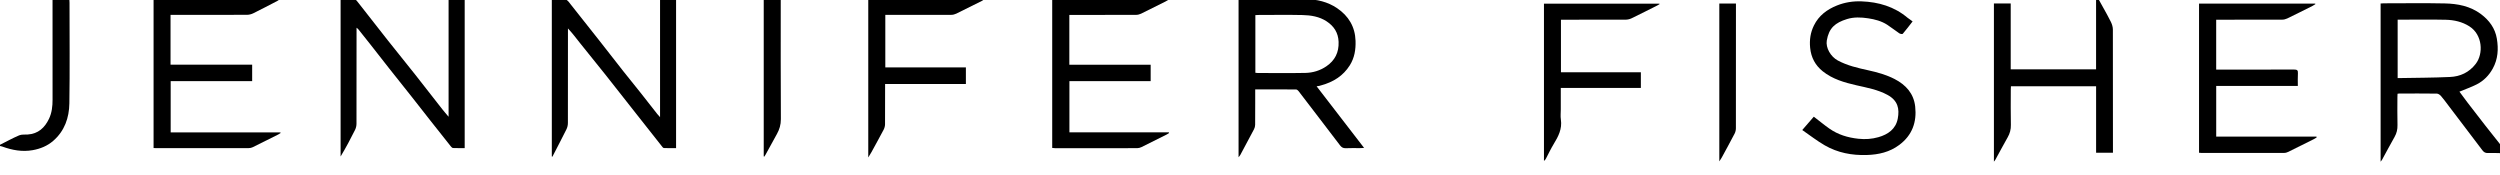 <svg width="200" height="14" viewBox="0 0 200 14" fill="none" xmlns="http://www.w3.org/2000/svg">
<g clip-path="url(#clip0_155_883)">
<g clip-path="url(#clip1_155_883)">
<path d="M200 12.25C199.675 12.246 199.35 12.224 199.028 12.242C198.829 12.252 198.703 12.169 198.596 12.028C197.684 10.827 196.774 9.626 195.861 8.425C195.671 8.175 195.489 7.919 195.282 7.684C195.201 7.592 195.066 7.491 194.953 7.489C193.944 7.474 192.936 7.481 191.927 7.483C191.895 7.483 191.861 7.491 191.803 7.5C191.799 7.592 191.793 7.684 191.793 7.774C191.793 8.517 191.778 9.261 191.799 10.004C191.808 10.35 191.735 10.654 191.566 10.953C191.222 11.56 190.895 12.175 190.56 12.789C190.541 12.823 190.513 12.853 190.449 12.936V0.28C190.526 0.276 190.615 0.265 190.707 0.265C192.331 0.265 193.955 0.239 195.577 0.274C196.611 0.295 197.62 0.485 198.479 1.13C199.139 1.626 199.609 2.259 199.748 3.092C199.887 3.921 199.84 4.731 199.419 5.489C199.118 6.034 198.697 6.462 198.15 6.744C197.709 6.97 197.235 7.132 196.754 7.333C196.962 7.611 197.188 7.923 197.421 8.229C197.885 8.833 198.35 9.438 198.821 10.039C199.212 10.539 199.607 11.034 200.002 11.532V12.25H200ZM191.812 1.577V6.248C193.222 6.222 194.611 6.222 195.998 6.158C196.818 6.122 197.526 5.797 198.056 5.113C198.69 4.295 198.607 2.776 197.549 2.107C196.97 1.739 196.329 1.598 195.667 1.581C194.472 1.553 193.276 1.573 192.081 1.573H191.81L191.812 1.577Z" fill="black"/>
<path d="M0 11.583C0.511 11.327 1.011 11.049 1.534 10.827C1.735 10.742 1.989 10.776 2.218 10.761C3.056 10.705 3.579 10.22 3.921 9.502C4.15 9.019 4.207 8.5 4.205 7.966C4.199 5.402 4.203 2.838 4.203 0.274V-0.047H5.549C5.553 0.043 5.562 0.132 5.562 0.222C5.562 2.906 5.59 5.59 5.549 8.271C5.532 9.421 5.167 10.481 4.256 11.269C3.784 11.677 3.227 11.904 2.613 12.013C1.776 12.162 0.979 12.013 0.194 11.729C0.132 11.705 0.064 11.697 0 11.68C0 11.645 0 11.611 0 11.577L0 11.583Z" fill="black"/>
<path d="M100.417 7.154V8.261C100.417 8.833 100.421 9.406 100.412 9.979C100.412 10.1 100.378 10.233 100.32 10.342C99.962 11.028 99.594 11.709 99.227 12.391C99.199 12.442 99.158 12.485 99.085 12.579V-0.064C99.19 -0.064 99.291 -0.064 99.389 -0.064C101.073 -0.064 102.754 -0.068 104.438 -0.064C105.346 -0.062 106.212 0.143 106.968 0.654C107.882 1.274 108.408 2.137 108.444 3.271C108.466 3.968 108.361 4.626 107.985 5.224C107.451 6.073 106.66 6.562 105.709 6.823C105.652 6.838 105.596 6.859 105.538 6.872C105.491 6.883 105.442 6.887 105.329 6.904C106.6 8.553 107.844 10.165 109.128 11.833C108.974 11.842 108.878 11.85 108.784 11.85C108.408 11.85 108.032 11.838 107.656 11.857C107.444 11.867 107.316 11.774 107.203 11.628C106.615 10.861 106.032 10.094 105.444 9.325C104.925 8.645 104.408 7.964 103.882 7.286C103.835 7.227 103.75 7.158 103.682 7.156C102.607 7.147 101.53 7.15 100.41 7.15L100.417 7.154ZM100.427 5.821C100.502 5.829 100.56 5.84 100.618 5.84C101.891 5.84 103.162 5.859 104.436 5.833C105.034 5.821 105.611 5.645 106.111 5.303C106.791 4.838 107.12 4.199 107.088 3.35C107.06 2.613 106.716 2.094 106.132 1.709C105.549 1.325 104.874 1.218 104.197 1.203C103.036 1.177 101.874 1.197 100.712 1.197C100.62 1.197 100.528 1.205 100.429 1.209V5.823L100.427 5.821Z" fill="black"/>
<path d="M28.524 2.222C28.524 4.806 28.524 7.35 28.519 9.897C28.519 10.06 28.479 10.237 28.408 10.383C28.049 11.105 27.671 11.818 27.248 12.519V-0.06C27.618 -0.06 28 -0.077 28.378 -0.049C28.474 -0.043 28.571 0.1 28.648 0.197C29.438 1.201 30.222 2.214 31.017 3.218C31.748 4.141 32.494 5.053 33.224 5.979C33.945 6.889 34.652 7.808 35.37 8.722C35.526 8.921 35.693 9.109 35.887 9.34V-0.041H37.175V11.848C36.87 11.848 36.558 11.855 36.246 11.842C36.184 11.84 36.113 11.769 36.069 11.714C35.524 11.032 34.983 10.346 34.443 9.662C33.945 9.03 33.451 8.393 32.953 7.763C32.344 6.991 31.727 6.224 31.118 5.453C30.618 4.821 30.126 4.184 29.628 3.551C29.308 3.145 28.985 2.741 28.663 2.338C28.631 2.299 28.586 2.269 28.528 2.22L28.524 2.222Z" fill="black"/>
<path d="M44.145 12.519V-0.06C44.517 -0.06 44.891 -0.107 45.242 -0.041C45.41 -0.009 45.551 0.224 45.682 0.385C46.434 1.325 47.18 2.269 47.923 3.216C48.573 4.041 49.214 4.874 49.866 5.699C50.323 6.278 50.793 6.846 51.25 7.425C51.699 7.989 52.139 8.558 52.584 9.124C52.635 9.19 52.693 9.248 52.804 9.372V-0.047H54.086V11.85C53.765 11.85 53.436 11.861 53.109 11.842C53.041 11.838 52.972 11.731 52.917 11.66C52.244 10.81 51.571 9.957 50.9 9.105C50.088 8.073 49.28 7.036 48.462 6.009C47.782 5.152 47.088 4.306 46.406 3.451C46.094 3.06 45.797 2.66 45.436 2.274V2.534C45.436 4.97 45.438 7.406 45.432 9.842C45.432 10.013 45.389 10.199 45.312 10.353C44.949 11.085 44.566 11.808 44.193 12.534C44.178 12.53 44.16 12.528 44.145 12.524V12.519Z" fill="black"/>
<path d="M20.173 5.177V6.489H13.654V10.592H22.434C22.438 10.609 22.442 10.626 22.446 10.643C22.387 10.682 22.329 10.724 22.265 10.756C21.59 11.096 20.912 11.438 20.233 11.771C20.13 11.823 20.006 11.85 19.891 11.85C17.438 11.855 14.987 11.855 12.534 11.853C12.457 11.853 12.382 11.846 12.286 11.842V-0.043H22.357C22.293 0.004 22.254 0.041 22.207 0.064C21.558 0.402 20.912 0.744 20.256 1.066C20.102 1.141 19.916 1.186 19.745 1.186C17.814 1.194 15.884 1.19 13.953 1.19C13.852 1.19 13.752 1.19 13.643 1.19V5.173H20.169L20.173 5.177Z" fill="black"/>
<path d="M175.923 12.218V0.286H185.216C185.222 0.301 185.226 0.316 185.233 0.331C185.158 0.376 185.088 0.427 185.011 0.468C184.333 0.808 183.658 1.15 182.974 1.479C182.85 1.538 182.699 1.573 182.56 1.573C180.91 1.579 179.261 1.577 177.611 1.577C177.511 1.577 177.41 1.577 177.295 1.577V5.568C177.406 5.568 177.506 5.568 177.607 5.568C179.581 5.568 181.556 5.573 183.53 5.564C183.759 5.564 183.85 5.613 183.833 5.859C183.812 6.188 183.827 6.521 183.827 6.876H177.297V10.927H185.318C185.323 10.949 185.329 10.97 185.333 10.994C185.259 11.039 185.188 11.092 185.109 11.13C184.432 11.47 183.756 11.812 183.075 12.143C182.972 12.194 182.85 12.233 182.737 12.233C180.541 12.237 178.344 12.237 176.147 12.237C176.081 12.237 176.013 12.229 175.921 12.22L175.923 12.218Z" fill="black"/>
<path d="M85.547 1.194V5.177H92.053V6.491H85.553V10.585H93.508L93.525 10.641C93.466 10.68 93.41 10.722 93.348 10.754C92.671 11.094 91.996 11.436 91.316 11.769C91.214 11.82 91.09 11.85 90.976 11.853C88.788 11.857 86.6 11.857 84.412 11.855C84.338 11.855 84.265 11.844 84.177 11.835V-0.041H93.519C93.38 0.041 93.308 0.088 93.231 0.126C92.583 0.451 91.938 0.778 91.286 1.094C91.162 1.154 91.011 1.19 90.872 1.19C89.205 1.197 87.538 1.194 85.872 1.194H85.545H85.547Z" fill="black"/>
<path d="M159.515 0.278H160.857V5.547H167.686V-0.32C167.701 -0.325 167.718 -0.329 167.733 -0.333C167.904 -0.026 168.077 0.282 168.246 0.59C168.459 0.977 168.681 1.361 168.874 1.759C168.961 1.942 169.03 2.158 169.03 2.361C169.038 5.541 169.036 8.718 169.036 11.898V12.218H167.688V6.9H160.876C160.872 6.989 160.863 7.079 160.863 7.169C160.863 8.109 160.848 9.049 160.87 9.989C160.878 10.355 160.793 10.671 160.615 10.983C160.278 11.573 159.961 12.175 159.632 12.774C159.611 12.814 159.577 12.848 159.513 12.932V0.278H159.515Z" fill="black"/>
<path d="M153.007 1.714C152.74 2.058 152.492 2.389 152.222 2.703C152.188 2.744 152.017 2.714 151.947 2.667C151.616 2.447 151.308 2.194 150.975 1.979C150.511 1.682 149.99 1.545 149.449 1.464C148.881 1.378 148.31 1.355 147.759 1.526C146.816 1.818 146.312 2.239 146.143 3.241C146.045 3.825 146.455 4.534 147.026 4.84C147.791 5.25 148.62 5.438 149.455 5.622C150.184 5.782 150.902 5.979 151.569 6.323C152.475 6.791 153.103 7.487 153.216 8.528C153.351 9.767 152.979 10.818 151.945 11.592C151.171 12.171 150.293 12.37 149.351 12.4C148.154 12.438 147.013 12.224 145.975 11.624C145.363 11.269 144.801 10.831 144.18 10.402C144.528 10 144.823 9.66 145.105 9.335C145.543 9.671 145.934 9.996 146.348 10.286C147.043 10.774 147.821 11.009 148.667 11.1C149.22 11.16 149.748 11.124 150.274 10.974C151.047 10.754 151.665 10.318 151.821 9.489C151.97 8.707 151.836 8.045 151 7.592C150.22 7.167 149.363 7.017 148.515 6.823C147.554 6.603 146.603 6.331 145.819 5.703C145.229 5.231 144.889 4.611 144.812 3.829C144.748 3.19 144.836 2.6 145.116 2.034C145.504 1.246 146.163 0.756 146.957 0.438C147.586 0.186 148.25 0.083 148.923 0.109C150.284 0.16 151.543 0.526 152.607 1.423C152.665 1.472 152.731 1.511 152.793 1.556C152.855 1.6 152.915 1.645 153.011 1.716L153.007 1.714Z" fill="black"/>
<path d="M124.863 7.034V8.746C124.863 9.019 124.829 9.297 124.87 9.566C124.983 10.314 124.665 10.919 124.297 11.521C124.071 11.891 123.887 12.286 123.684 12.671C123.645 12.744 123.603 12.814 123.517 12.876V0.291H132.75C132.754 0.303 132.761 0.318 132.765 0.331C132.705 0.368 132.645 0.406 132.583 0.438C131.9 0.782 131.216 1.13 130.526 1.464C130.387 1.53 130.22 1.571 130.064 1.573C128.44 1.581 126.816 1.577 125.192 1.577H124.876V5.78H131.269V7.034H124.861H124.863Z" fill="black"/>
<path d="M77.269 6.722H70.808V7.017C70.808 7.991 70.812 8.966 70.803 9.94C70.803 10.085 70.758 10.244 70.692 10.374C70.376 10.976 70.045 11.57 69.718 12.169C69.65 12.293 69.573 12.412 69.461 12.596V-0.041H78.726C78.652 0.011 78.609 0.045 78.56 0.068C77.874 0.412 77.19 0.756 76.502 1.092C76.378 1.152 76.228 1.188 76.09 1.188C74.44 1.194 72.79 1.192 71.143 1.192C71.043 1.192 70.942 1.192 70.825 1.192V5.391H77.271V6.72L77.269 6.722Z" fill="black"/>
<path d="M61.098 12.509V-0.038H62.459C62.459 0.056 62.459 0.154 62.459 0.252C62.459 3.344 62.451 6.438 62.47 9.53C62.472 9.979 62.357 10.357 62.147 10.731C61.844 11.271 61.549 11.818 61.25 12.363C61.218 12.421 61.181 12.474 61.145 12.53L61.098 12.511V12.509Z" fill="black"/>
<path d="M137.545 0.28H138.876V0.568C138.876 3.797 138.876 7.024 138.872 10.252C138.872 10.397 138.838 10.56 138.769 10.688C138.44 11.323 138.096 11.947 137.756 12.575C137.705 12.671 137.639 12.761 137.545 12.91V0.28Z" fill="black"/>
</g>
</g>
<defs>
<clipPath id="clip0_155_883">
<rect width="200" height="13.334" fill="white"/>
</clipPath>
<clipPath id="clip1_155_883">
<rect width="200" height="13.267" fill="white" transform="translate(0 -0.333)"/>
</clipPath>
</defs>
</svg>
